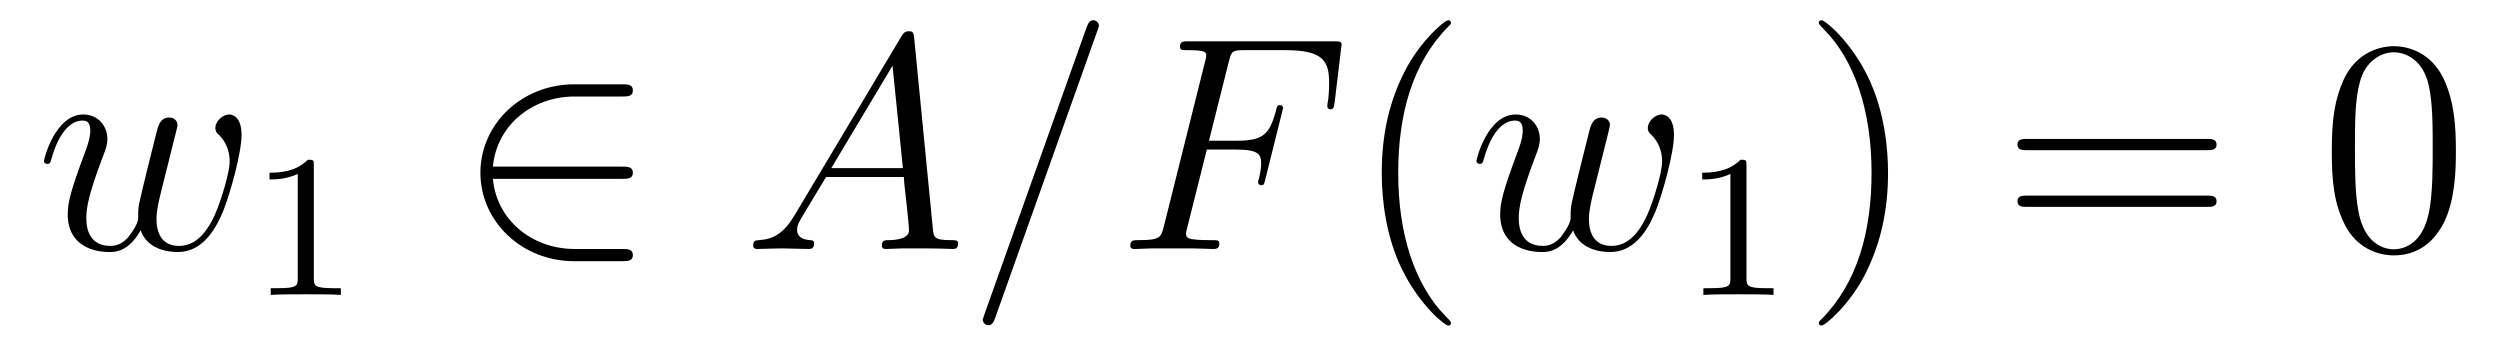 <?xml version='1.0' encoding='UTF-8'?>
<!-- This file was generated by dvisvgm 1.15.1 -->
<svg height='14pt' version='1.1' viewBox='0 -14 98 14' width='98pt' xmlns='http://www.w3.org/2000/svg' xmlns:xlink='http://www.w3.org/1999/xlink'>
<g id='page1'>
<g transform='matrix(1 0 0 1 -127 650)'>
<path d='M132.512 -654.969C132.775 -654.252 133.516 -654.12 133.971 -654.12C134.879 -654.12 135.417 -654.909 135.752 -655.734C136.027 -656.427 136.469 -658.006 136.469 -658.711C136.469 -659.44 136.098 -659.512 135.991 -659.512C135.704 -659.512 135.441 -659.225 135.441 -658.986C135.441 -658.842 135.525 -658.759 135.584 -658.711C135.692 -658.603 136.003 -658.281 136.003 -657.659C136.003 -657.252 135.668 -656.129 135.417 -655.567C135.082 -654.838 134.64 -654.36 134.018 -654.36C133.349 -654.36 133.134 -654.862 133.134 -655.412C133.134 -655.758 133.241 -656.177 133.289 -656.38L133.791 -658.388C133.851 -658.627 133.959 -659.046 133.959 -659.093C133.959 -659.273 133.815 -659.392 133.636 -659.392C133.289 -659.392 133.206 -659.093 133.134 -658.807C133.014 -658.34 132.512 -656.32 132.464 -656.057C132.417 -655.854 132.417 -655.722 132.417 -655.459C132.417 -655.173 132.034 -654.718 132.022 -654.694C131.891 -654.563 131.699 -654.36 131.329 -654.36C130.384 -654.36 130.384 -655.256 130.384 -655.459C130.384 -655.842 130.468 -656.368 131.006 -657.79C131.149 -658.161 131.209 -658.316 131.209 -658.555C131.209 -659.058 130.851 -659.512 130.265 -659.512C129.165 -659.512 128.723 -657.778 128.723 -657.683C128.723 -657.635 128.771 -657.575 128.854 -657.575C128.962 -657.575 128.974 -657.623 129.022 -657.79C129.32 -658.842 129.787 -659.273 130.229 -659.273C130.348 -659.273 130.54 -659.261 130.54 -658.878C130.54 -658.818 130.54 -658.567 130.337 -658.041C129.775 -656.547 129.655 -656.057 129.655 -655.603C129.655 -654.348 130.683 -654.12 131.293 -654.12C131.496 -654.12 132.034 -654.12 132.512 -654.969Z' fill-rule='evenodd'/>
<path d='M139.302 -657.516C139.302 -657.731 139.286 -657.739 139.071 -657.739C138.744 -657.42 138.322 -657.229 137.565 -657.229V-656.966C137.78 -656.966 138.21 -656.966 138.672 -657.181V-653.093C138.672 -652.798 138.649 -652.703 137.892 -652.703H137.613V-652.44C137.939 -652.464 138.625 -652.464 138.983 -652.464C139.342 -652.464 140.035 -652.464 140.362 -652.44V-652.703H140.083C139.326 -652.703 139.302 -652.798 139.302 -653.093V-657.516Z' fill-rule='evenodd'/>
<path d='M151.391 -656.989C151.594 -656.989 151.809 -656.989 151.809 -657.228C151.809 -657.468 151.594 -657.468 151.391 -657.468H146.322C146.466 -659.069 147.841 -660.217 149.526 -660.217H151.391C151.594 -660.217 151.809 -660.217 151.809 -660.456C151.809 -660.695 151.594 -660.695 151.391 -660.695H149.502C147.458 -660.695 145.832 -659.141 145.832 -657.228C145.832 -655.316 147.458 -653.762 149.502 -653.762H151.391C151.594 -653.762 151.809 -653.762 151.809 -654.001C151.809 -654.24 151.594 -654.24 151.391 -654.24H149.526C147.841 -654.24 146.466 -655.387 146.322 -656.989H151.391Z' fill-rule='evenodd'/>
<path d='M158.15 -655.567C157.732 -654.862 157.326 -654.622 156.751 -654.587C156.62 -654.575 156.525 -654.575 156.525 -654.36C156.525 -654.288 156.584 -654.24 156.668 -654.24C156.883 -654.24 157.421 -654.264 157.636 -654.264C157.983 -654.264 158.365 -654.24 158.7 -654.24C158.772 -654.24 158.915 -654.24 158.915 -654.467C158.915 -654.575 158.82 -654.587 158.748 -654.587C158.473 -654.611 158.246 -654.706 158.246 -654.993C158.246 -655.16 158.318 -655.292 158.473 -655.555L159.381 -657.061H162.43C162.442 -656.953 162.442 -656.858 162.454 -656.75C162.489 -656.44 162.633 -655.196 162.633 -654.969C162.633 -654.611 162.023 -654.587 161.832 -654.587C161.7 -654.587 161.569 -654.587 161.569 -654.372C161.569 -654.24 161.677 -654.24 161.748 -654.24C161.951 -654.24 162.191 -654.264 162.394 -654.264H163.075C163.805 -654.264 164.331 -654.24 164.342 -654.24C164.426 -654.24 164.558 -654.24 164.558 -654.467C164.558 -654.587 164.45 -654.587 164.271 -654.587C163.613 -654.587 163.601 -654.694 163.566 -655.053L162.836 -662.512C162.812 -662.751 162.765 -662.775 162.633 -662.775C162.513 -662.775 162.442 -662.751 162.334 -662.572L158.15 -655.567ZM159.585 -657.408L161.987 -661.424L162.394 -657.408H159.585ZM170.006 -662.763C170.006 -662.775 170.078 -662.954 170.078 -662.978C170.078 -663.122 169.959 -663.206 169.863 -663.206C169.803 -663.206 169.695 -663.206 169.6 -662.943L165.595 -651.694C165.595 -651.682 165.524 -651.502 165.524 -651.479C165.524 -651.335 165.643 -651.252 165.738 -651.252C165.81 -651.252 165.918 -651.263 166.002 -651.514L170.006 -662.763ZM174.308 -658.137H175.456C176.364 -658.137 176.436 -657.934 176.436 -657.587C176.436 -657.432 176.412 -657.264 176.352 -657.001C176.328 -656.953 176.317 -656.894 176.317 -656.87C176.317 -656.786 176.364 -656.738 176.448 -656.738C176.543 -656.738 176.556 -656.786 176.603 -656.977L177.297 -659.763C177.297 -659.811 177.261 -659.882 177.177 -659.882C177.07 -659.882 177.057 -659.834 177.01 -659.631C176.759 -658.735 176.52 -658.484 175.48 -658.484H174.392L175.169 -661.58C175.277 -661.998 175.3 -662.034 175.791 -662.034H177.392C178.887 -662.034 179.102 -661.592 179.102 -660.743C179.102 -660.671 179.102 -660.408 179.066 -660.097C179.054 -660.05 179.03 -659.894 179.03 -659.847C179.03 -659.751 179.09 -659.715 179.162 -659.715C179.245 -659.715 179.293 -659.763 179.317 -659.978L179.568 -662.07C179.568 -662.106 179.592 -662.225 179.592 -662.249C179.592 -662.381 179.484 -662.381 179.269 -662.381H173.603C173.376 -662.381 173.256 -662.381 173.256 -662.166C173.256 -662.034 173.34 -662.034 173.543 -662.034C174.284 -662.034 174.284 -661.95 174.284 -661.819C174.284 -661.759 174.272 -661.711 174.237 -661.58L172.623 -655.125C172.515 -654.706 172.491 -654.587 171.654 -654.587C171.427 -654.587 171.308 -654.587 171.308 -654.372C171.308 -654.24 171.415 -654.24 171.487 -654.24C171.714 -654.24 171.953 -654.264 172.18 -654.264H173.734C173.997 -654.264 174.284 -654.24 174.547 -654.24C174.655 -654.24 174.798 -654.24 174.798 -654.455C174.798 -654.587 174.727 -654.587 174.463 -654.587C173.519 -654.587 173.495 -654.67 173.495 -654.85C173.495 -654.909 173.519 -655.005 173.543 -655.089L174.308 -658.137Z' fill-rule='evenodd'/>
<path d='M183.878 -651.335C183.878 -651.371 183.878 -651.395 183.675 -651.598C182.48 -652.806 181.81 -654.778 181.81 -657.217C181.81 -659.536 182.372 -661.532 183.759 -662.943C183.878 -663.05 183.878 -663.074 183.878 -663.11C183.878 -663.182 183.819 -663.206 183.771 -663.206C183.615 -663.206 182.635 -662.345 182.049 -661.173C181.44 -659.966 181.165 -658.687 181.165 -657.217C181.165 -656.152 181.332 -654.73 181.954 -653.451C182.659 -652.017 183.639 -651.239 183.771 -651.239C183.819 -651.239 183.878 -651.263 183.878 -651.335Z' fill-rule='evenodd'/>
<path d='M188.664 -654.969C188.927 -654.252 189.668 -654.12 190.122 -654.12C191.031 -654.12 191.569 -654.909 191.904 -655.734C192.179 -656.427 192.62 -658.006 192.62 -658.711C192.62 -659.44 192.251 -659.512 192.143 -659.512C191.856 -659.512 191.593 -659.225 191.593 -658.986C191.593 -658.842 191.677 -658.759 191.736 -658.711C191.844 -658.603 192.155 -658.281 192.155 -657.659C192.155 -657.252 191.82 -656.129 191.569 -655.567C191.234 -654.838 190.792 -654.36 190.17 -654.36C189.501 -654.36 189.286 -654.862 189.286 -655.412C189.286 -655.758 189.393 -656.177 189.441 -656.38L189.943 -658.388C190.003 -658.627 190.111 -659.046 190.111 -659.093C190.111 -659.273 189.967 -659.392 189.788 -659.392C189.441 -659.392 189.357 -659.093 189.286 -658.807C189.166 -658.34 188.664 -656.32 188.616 -656.057C188.568 -655.854 188.568 -655.722 188.568 -655.459C188.568 -655.173 188.186 -654.718 188.174 -654.694C188.043 -654.563 187.851 -654.36 187.481 -654.36C186.536 -654.36 186.536 -655.256 186.536 -655.459C186.536 -655.842 186.62 -656.368 187.158 -657.79C187.301 -658.161 187.361 -658.316 187.361 -658.555C187.361 -659.058 187.002 -659.512 186.417 -659.512C185.317 -659.512 184.875 -657.778 184.875 -657.683C184.875 -657.635 184.923 -657.575 185.006 -657.575C185.114 -657.575 185.126 -657.623 185.173 -657.79C185.472 -658.842 185.938 -659.273 186.381 -659.273C186.5 -659.273 186.692 -659.261 186.692 -658.878C186.692 -658.818 186.692 -658.567 186.488 -658.041C185.927 -656.547 185.807 -656.057 185.807 -655.603C185.807 -654.348 186.835 -654.12 187.445 -654.12C187.648 -654.12 188.186 -654.12 188.664 -654.969Z' fill-rule='evenodd'/>
<path d='M195.462 -657.516C195.462 -657.731 195.446 -657.739 195.23 -657.739C194.904 -657.42 194.482 -657.229 193.726 -657.229V-656.966C193.94 -656.966 194.37 -656.966 194.832 -657.181V-653.093C194.832 -652.798 194.809 -652.703 194.052 -652.703H193.772V-652.44C194.099 -652.464 194.785 -652.464 195.144 -652.464C195.502 -652.464 196.195 -652.464 196.522 -652.44V-652.703H196.243C195.486 -652.703 195.462 -652.798 195.462 -653.093V-657.516Z' fill-rule='evenodd'/>
<path d='M201.011 -657.217C201.011 -658.125 200.892 -659.607 200.222 -660.994C199.517 -662.428 198.536 -663.206 198.406 -663.206C198.358 -663.206 198.298 -663.182 198.298 -663.11C198.298 -663.074 198.298 -663.05 198.5 -662.847C199.697 -661.64 200.365 -659.667 200.365 -657.228C200.365 -654.909 199.804 -652.913 198.416 -651.502C198.298 -651.395 198.298 -651.371 198.298 -651.335C198.298 -651.263 198.358 -651.239 198.406 -651.239C198.56 -651.239 199.541 -652.1 200.126 -653.272C200.736 -654.491 201.011 -655.782 201.011 -657.217Z' fill-rule='evenodd'/>
<path d='M213.508 -658.113C213.674 -658.113 213.89 -658.113 213.89 -658.328C213.89 -658.555 213.688 -658.555 213.508 -658.555H206.467C206.299 -658.555 206.084 -658.555 206.084 -658.34C206.084 -658.113 206.287 -658.113 206.467 -658.113H213.508ZM213.508 -655.89C213.674 -655.89 213.89 -655.89 213.89 -656.105C213.89 -656.332 213.688 -656.332 213.508 -656.332H206.467C206.299 -656.332 206.084 -656.332 206.084 -656.117C206.084 -655.89 206.287 -655.89 206.467 -655.89H213.508Z' fill-rule='evenodd'/>
<path d='M223.271 -658.065C223.271 -659.058 223.212 -660.026 222.781 -660.934C222.292 -661.927 221.43 -662.189 220.844 -662.189C220.151 -662.189 219.302 -661.843 218.86 -660.851C218.526 -660.097 218.406 -659.356 218.406 -658.065C218.406 -656.906 218.49 -656.033 218.92 -655.184C219.386 -654.276 220.211 -653.989 220.832 -653.989C221.873 -653.989 222.47 -654.611 222.817 -655.304C223.247 -656.2 223.271 -657.372 223.271 -658.065ZM220.832 -654.228C220.45 -654.228 219.673 -654.443 219.445 -655.746C219.314 -656.463 219.314 -657.372 219.314 -658.209C219.314 -659.189 219.314 -660.073 219.505 -660.779C219.709 -661.58 220.319 -661.95 220.832 -661.95C221.287 -661.95 221.98 -661.675 222.208 -660.648C222.362 -659.966 222.362 -659.022 222.362 -658.209C222.362 -657.408 222.362 -656.499 222.232 -655.77C222.005 -654.455 221.251 -654.228 220.832 -654.228Z' fill-rule='evenodd'/>
</g>
</g>
</svg>
